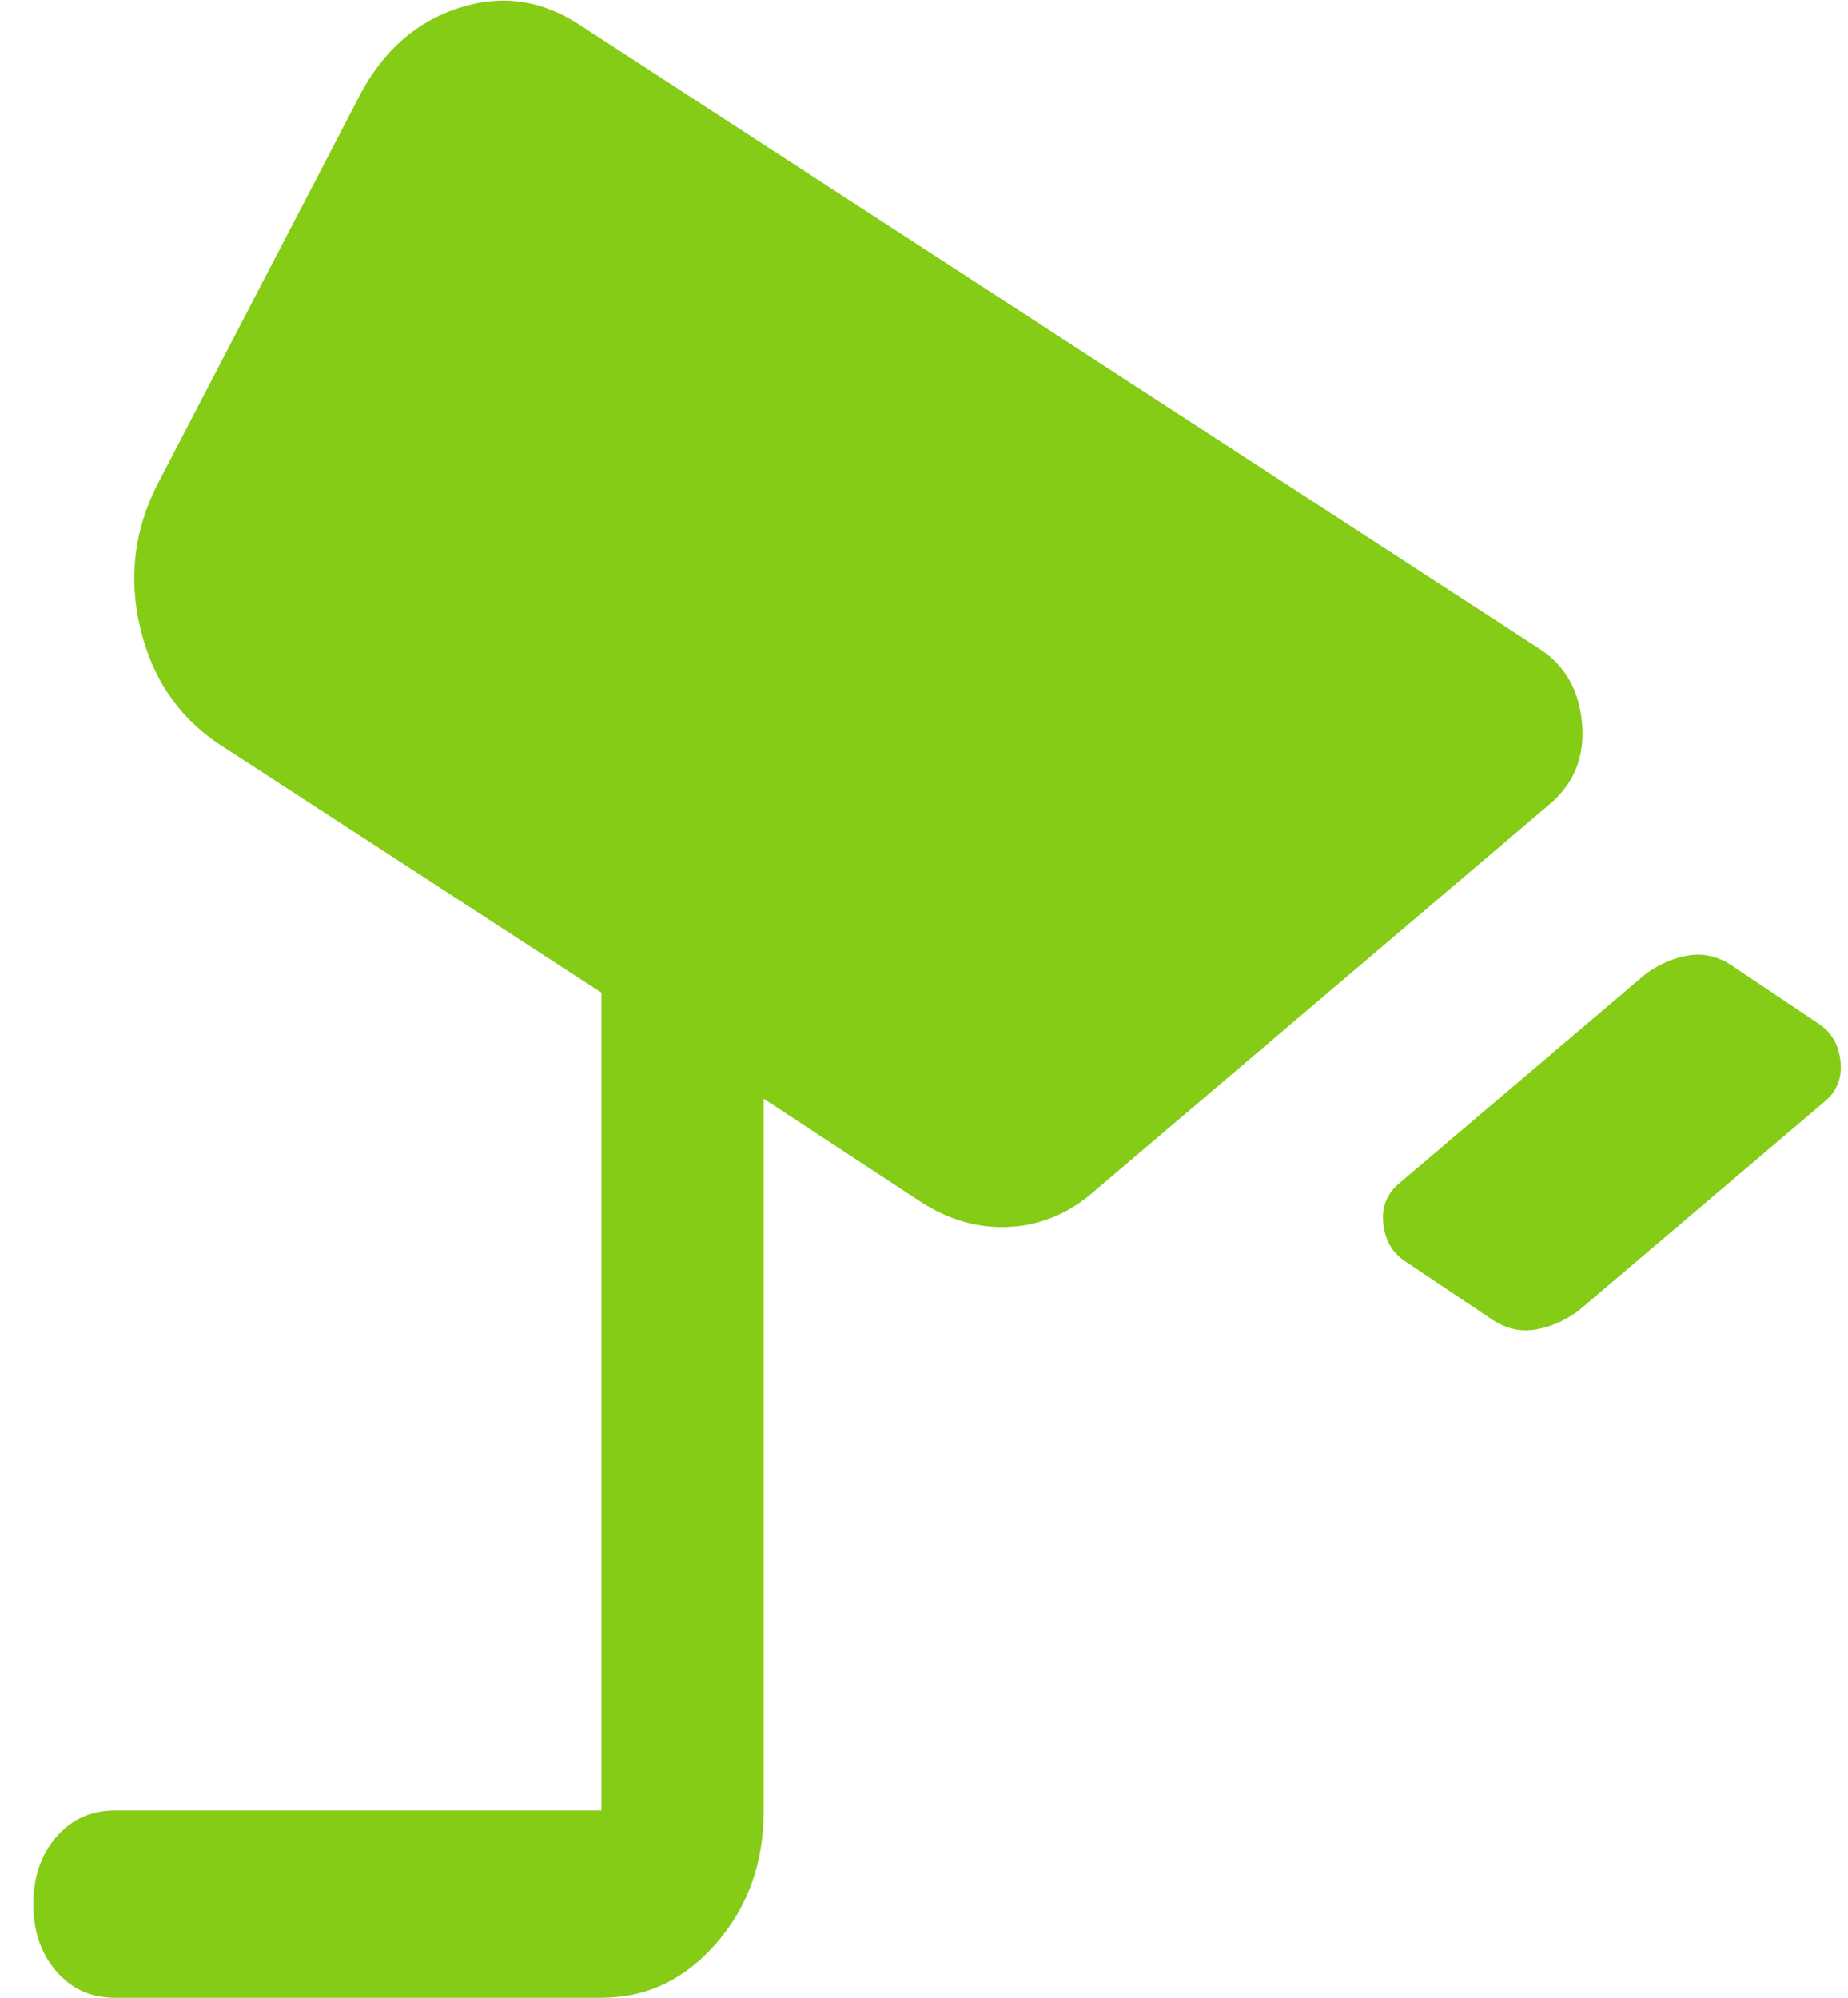 <svg width="37" height="40" viewBox="0 0 37 40" fill="none" xmlns="http://www.w3.org/2000/svg">
<path d="M29.808 26.375L28.129 25.25C27.876 25.083 27.732 24.833 27.696 24.5C27.66 24.167 27.768 23.896 28.021 23.687L32.95 19.5C33.239 19.292 33.537 19.167 33.844 19.125C34.151 19.083 34.448 19.167 34.737 19.375L36.416 20.5C36.669 20.667 36.814 20.917 36.85 21.25C36.886 21.583 36.778 21.854 36.525 22.062L31.596 26.25C31.307 26.458 31.009 26.583 30.702 26.625C30.395 26.667 30.097 26.583 29.808 26.375ZM2.292 40C1.822 40 1.434 39.823 1.127 39.469C0.82 39.114 0.667 38.667 0.667 38.125C0.667 37.583 0.82 37.135 1.127 36.781C1.434 36.427 1.822 36.25 2.292 36.25H12.041V19.875L4.35 14.875C3.555 14.333 3.041 13.562 2.806 12.562C2.571 11.562 2.689 10.604 3.158 9.687L7.221 1.875C7.69 1 8.349 0.427 9.198 0.156C10.046 -0.115 10.85 -8.42661e-05 11.608 0.5L30.837 13C31.343 13.333 31.623 13.833 31.677 14.5C31.731 15.167 31.505 15.708 31 16.125L21.954 23.812C21.448 24.271 20.88 24.521 20.248 24.562C19.616 24.604 19.011 24.437 18.433 24.062L15.291 22V36.25C15.291 37.292 14.976 38.177 14.344 38.906C13.712 39.635 12.944 40 12.041 40H2.292Z" fill="#84CC16"/>
</svg>
